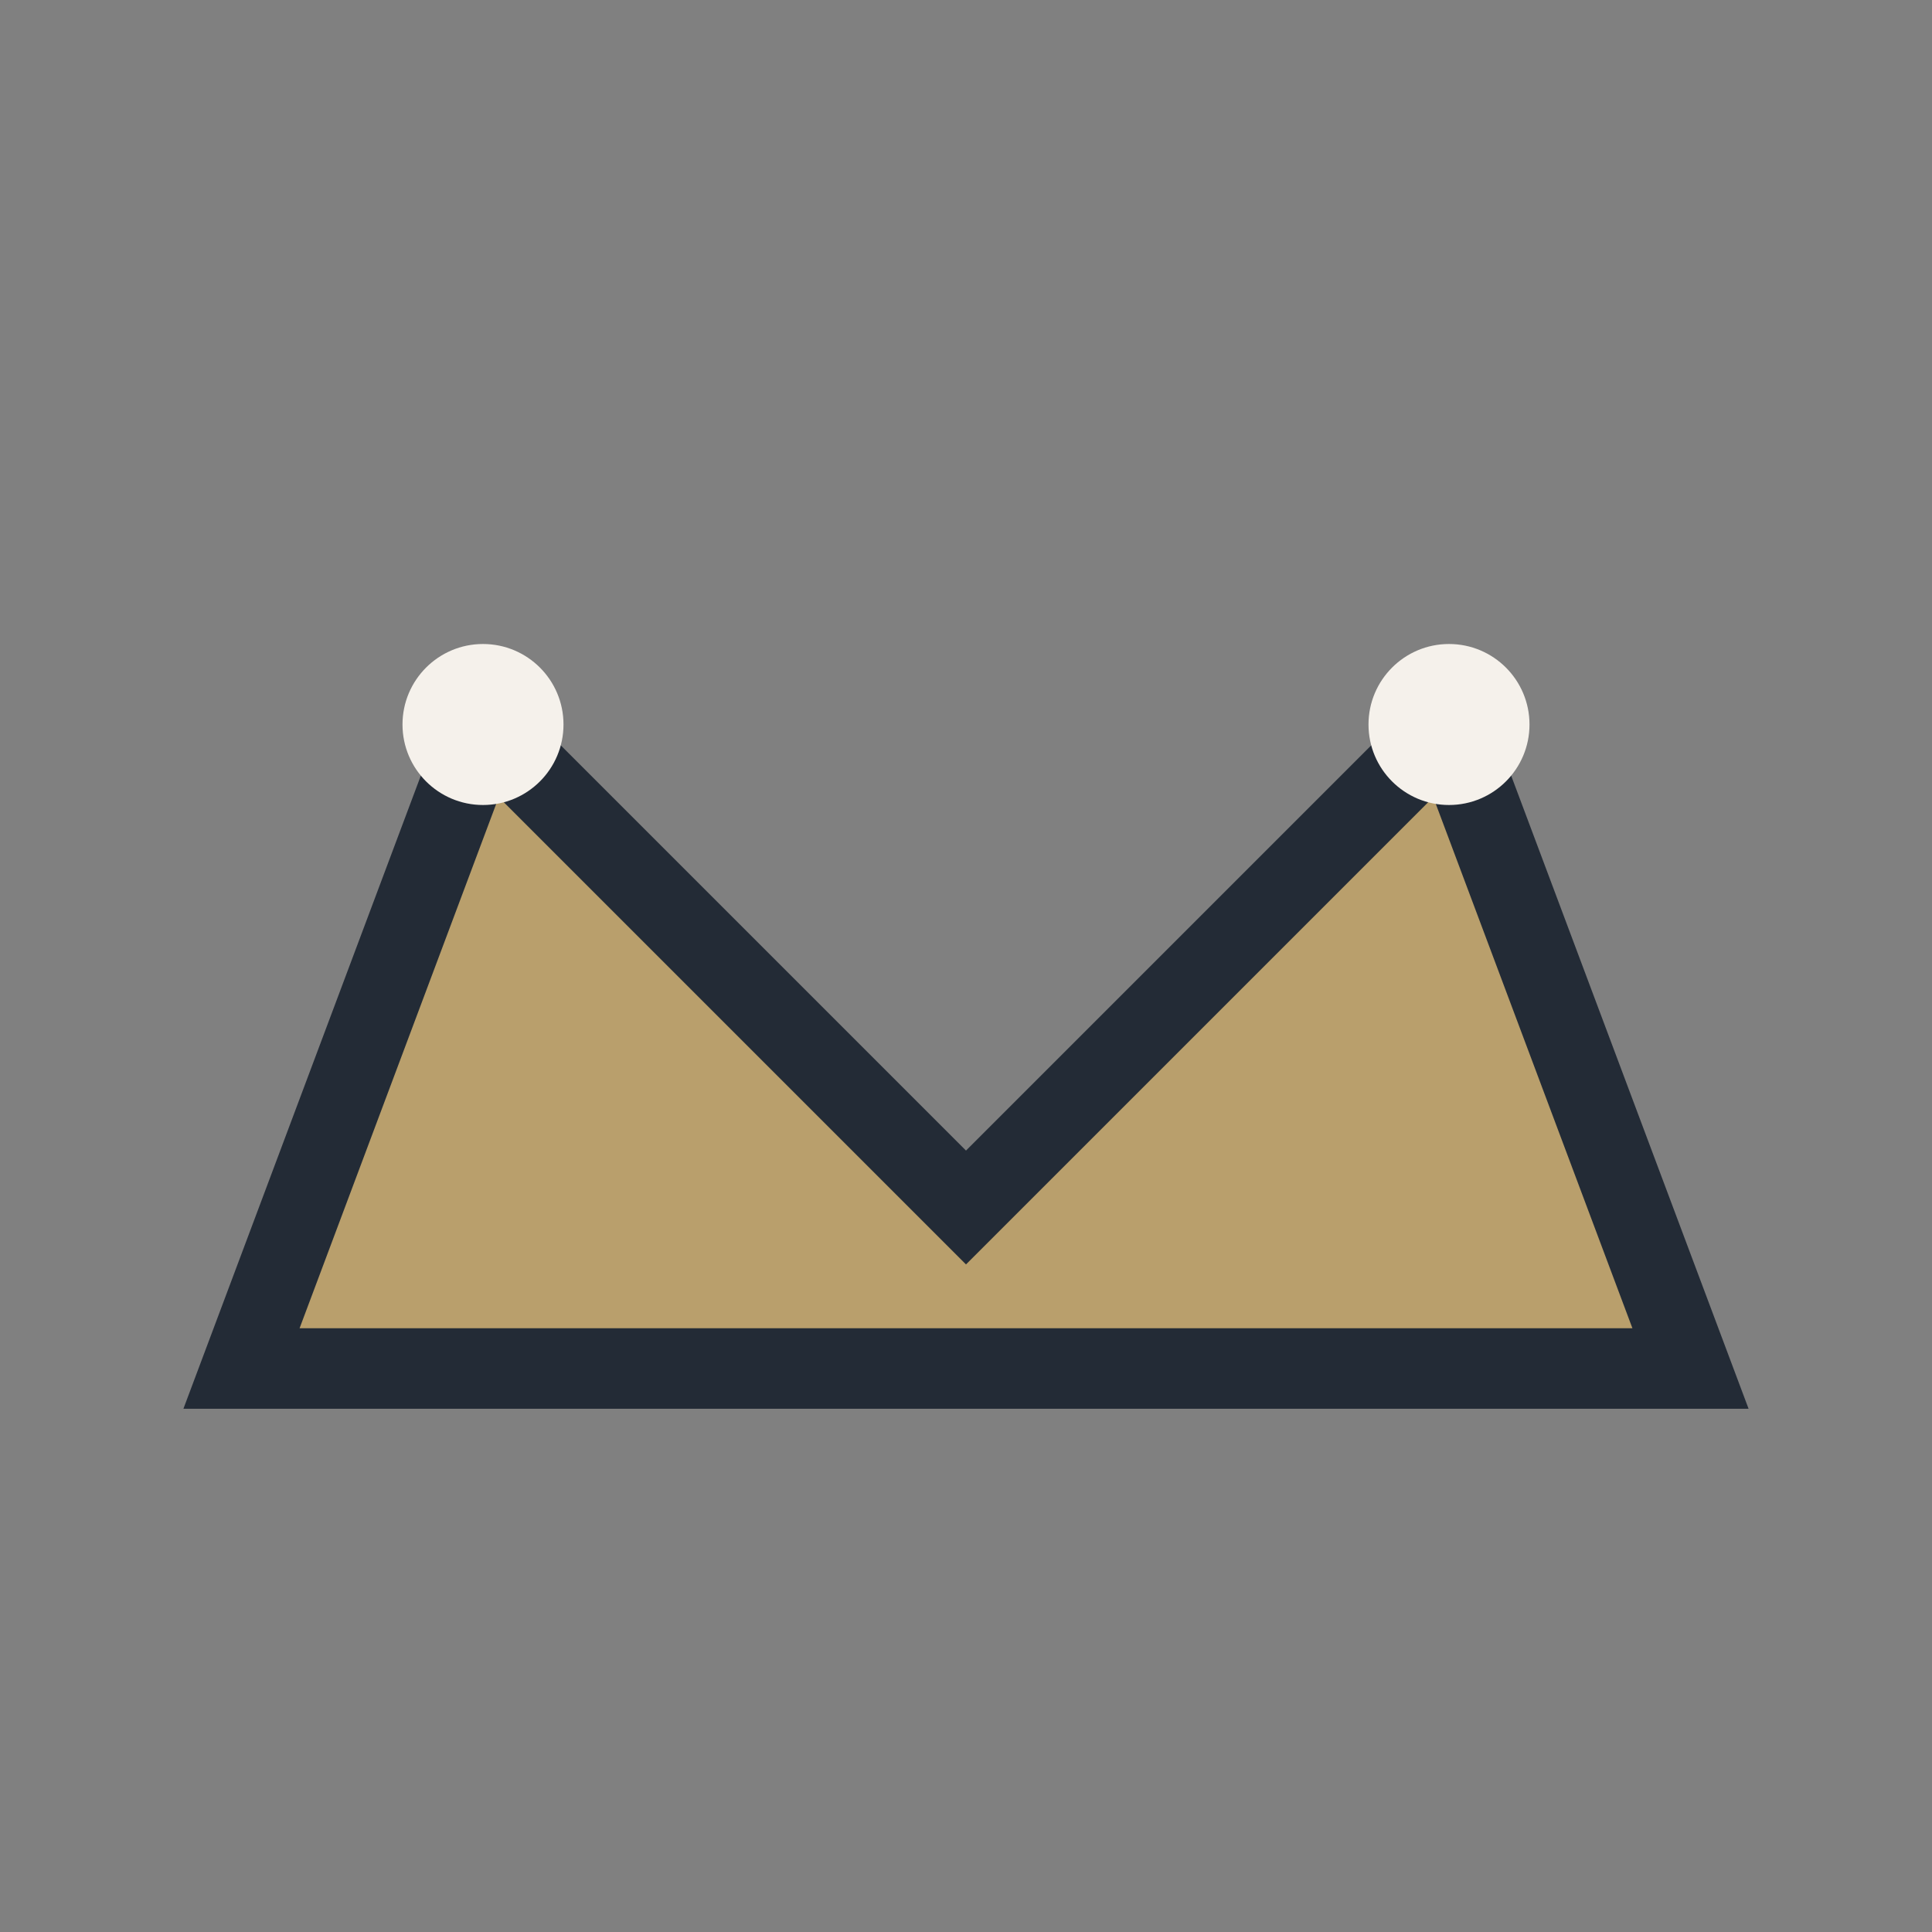 <?xml version="1.0" encoding="UTF-8"?>
<svg xmlns="http://www.w3.org/2000/svg" width="24" height="24" viewBox="0 0 24 24"><rect x="0" y="0" width="24" height="24" fill="#808080" stroke="none"/><path d="M3,17l3-8 6,6 6-6 3,8z" fill="#B99F6C" stroke="#232B36" stroke-width="1"/><circle cx="6" cy="9" r="1" fill="#F5F1EB"/><circle cx="18" cy="9" r="1" fill="#F5F1EB"/></svg>